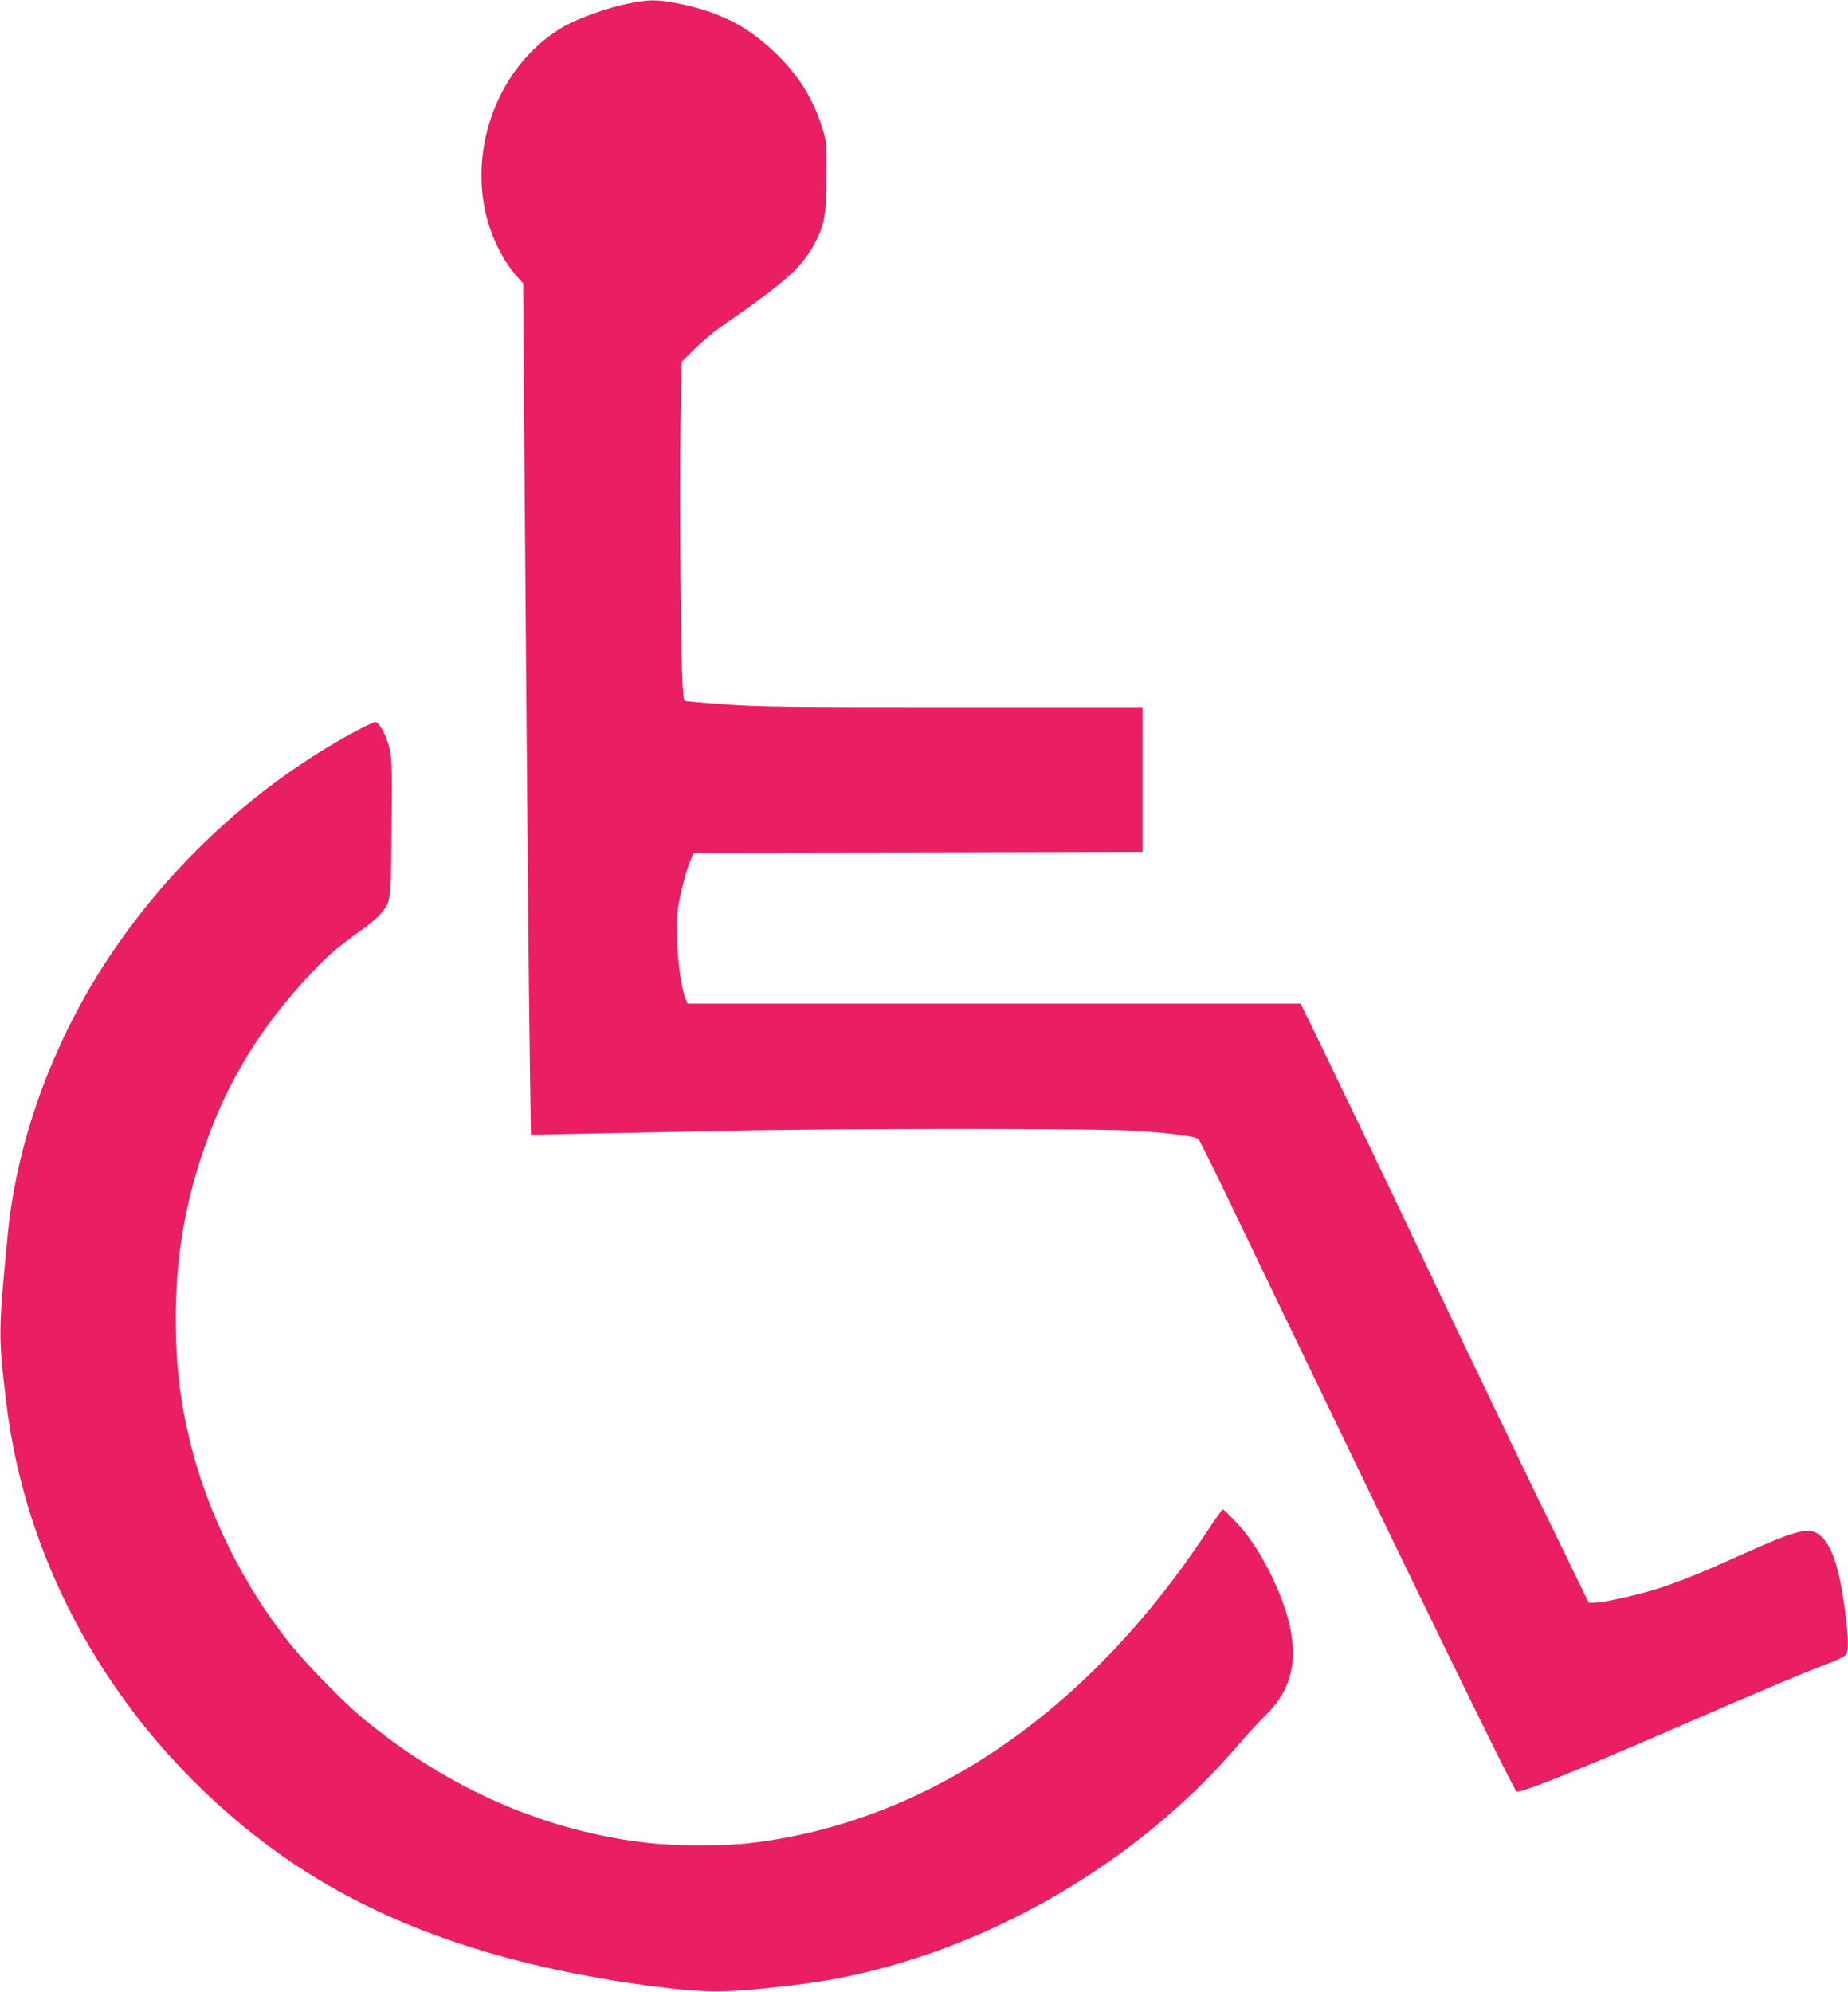 <?xml version="1.0" standalone="no"?>
<!DOCTYPE svg PUBLIC "-//W3C//DTD SVG 20010904//EN"
 "http://www.w3.org/TR/2001/REC-SVG-20010904/DTD/svg10.dtd">
<svg version="1.0" xmlns="http://www.w3.org/2000/svg"
 width="1188pt" height="1280pt" viewBox="0 0 1188 1280"
 preserveAspectRatio="xMidYMid meet">
<g transform="translate(0,1280) scale(0.1,-0.1)"
fill="#e91e63" stroke="none">
<path d="M4029 12775 c-128 -27 -307 -91 -395 -140 -470 -263 -675 -909 -444
-1402 41 -89 85 -156 138 -215 l35 -39 8 -1077 c16 -2127 29 -3584 36 -3986
l6 -409 346 7 c190 4 580 12 866 18 744 17 2460 17 2691 0 227 -16 373 -36
389 -54 7 -7 97 -188 200 -403 1165 -2423 1815 -3759 1844 -3788 16 -16 377
128 1056 423 496 216 825 354 950 400 50 18 98 42 108 53 23 26 22 91 -3 291
-34 263 -82 410 -155 475 -70 61 -146 43 -495 -114 -277 -125 -396 -173 -551
-224 -131 -42 -352 -91 -411 -91 l-35 0 -91 187 c-50 104 -152 314 -228 468
-125 257 -711 1480 -809 1690 -66 141 -480 1004 -608 1268 l-116 237 -1970 0
-1971 0 -10 23 c-45 104 -74 445 -51 595 16 98 53 243 80 304 l20 48 1443 2
1443 3 0 465 0 465 -1220 0 c-1068 0 -1251 2 -1469 18 -138 10 -252 20 -255
23 -14 14 -21 222 -27 819 -4 352 -3 802 1 1000 l7 360 87 85 c47 47 128 114
180 150 416 288 514 377 600 548 52 103 63 171 64 412 1 208 1 218 -26 305
-59 190 -156 346 -308 490 -175 168 -354 258 -612 311 -142 29 -199 29 -338
-1z"/>
<path d="M2270 8092 c-589 -321 -1112 -790 -1507 -1352 -395 -561 -650 -1230
-713 -1870 -61 -629 -62 -654 -9 -1090 79 -648 320 -1274 705 -1830 329 -476
766 -895 1248 -1196 589 -368 1308 -602 2211 -720 300 -39 442 -41 735 -10
350 37 535 71 815 151 840 241 1650 759 2208 1414 49 58 127 142 172 187 156
152 205 322 161 554 -39 198 -169 471 -303 635 -41 49 -125 135 -132 135 -4 0
-50 -64 -101 -142 -769 -1165 -1801 -1869 -2939 -2003 -164 -19 -465 -19 -644
0 -664 73 -1293 346 -1844 802 -127 105 -365 349 -472 483 -297 373 -525 833
-636 1282 -68 277 -95 502 -95 803 0 388 56 726 179 1085 148 435 361 784 691
1135 108 115 159 159 339 289 46 33 95 76 110 95 63 80 62 72 67 444 6 470 5
542 -12 617 -17 78 -67 170 -92 170 -9 0 -73 -31 -142 -68z"/>
</g>
</svg>
